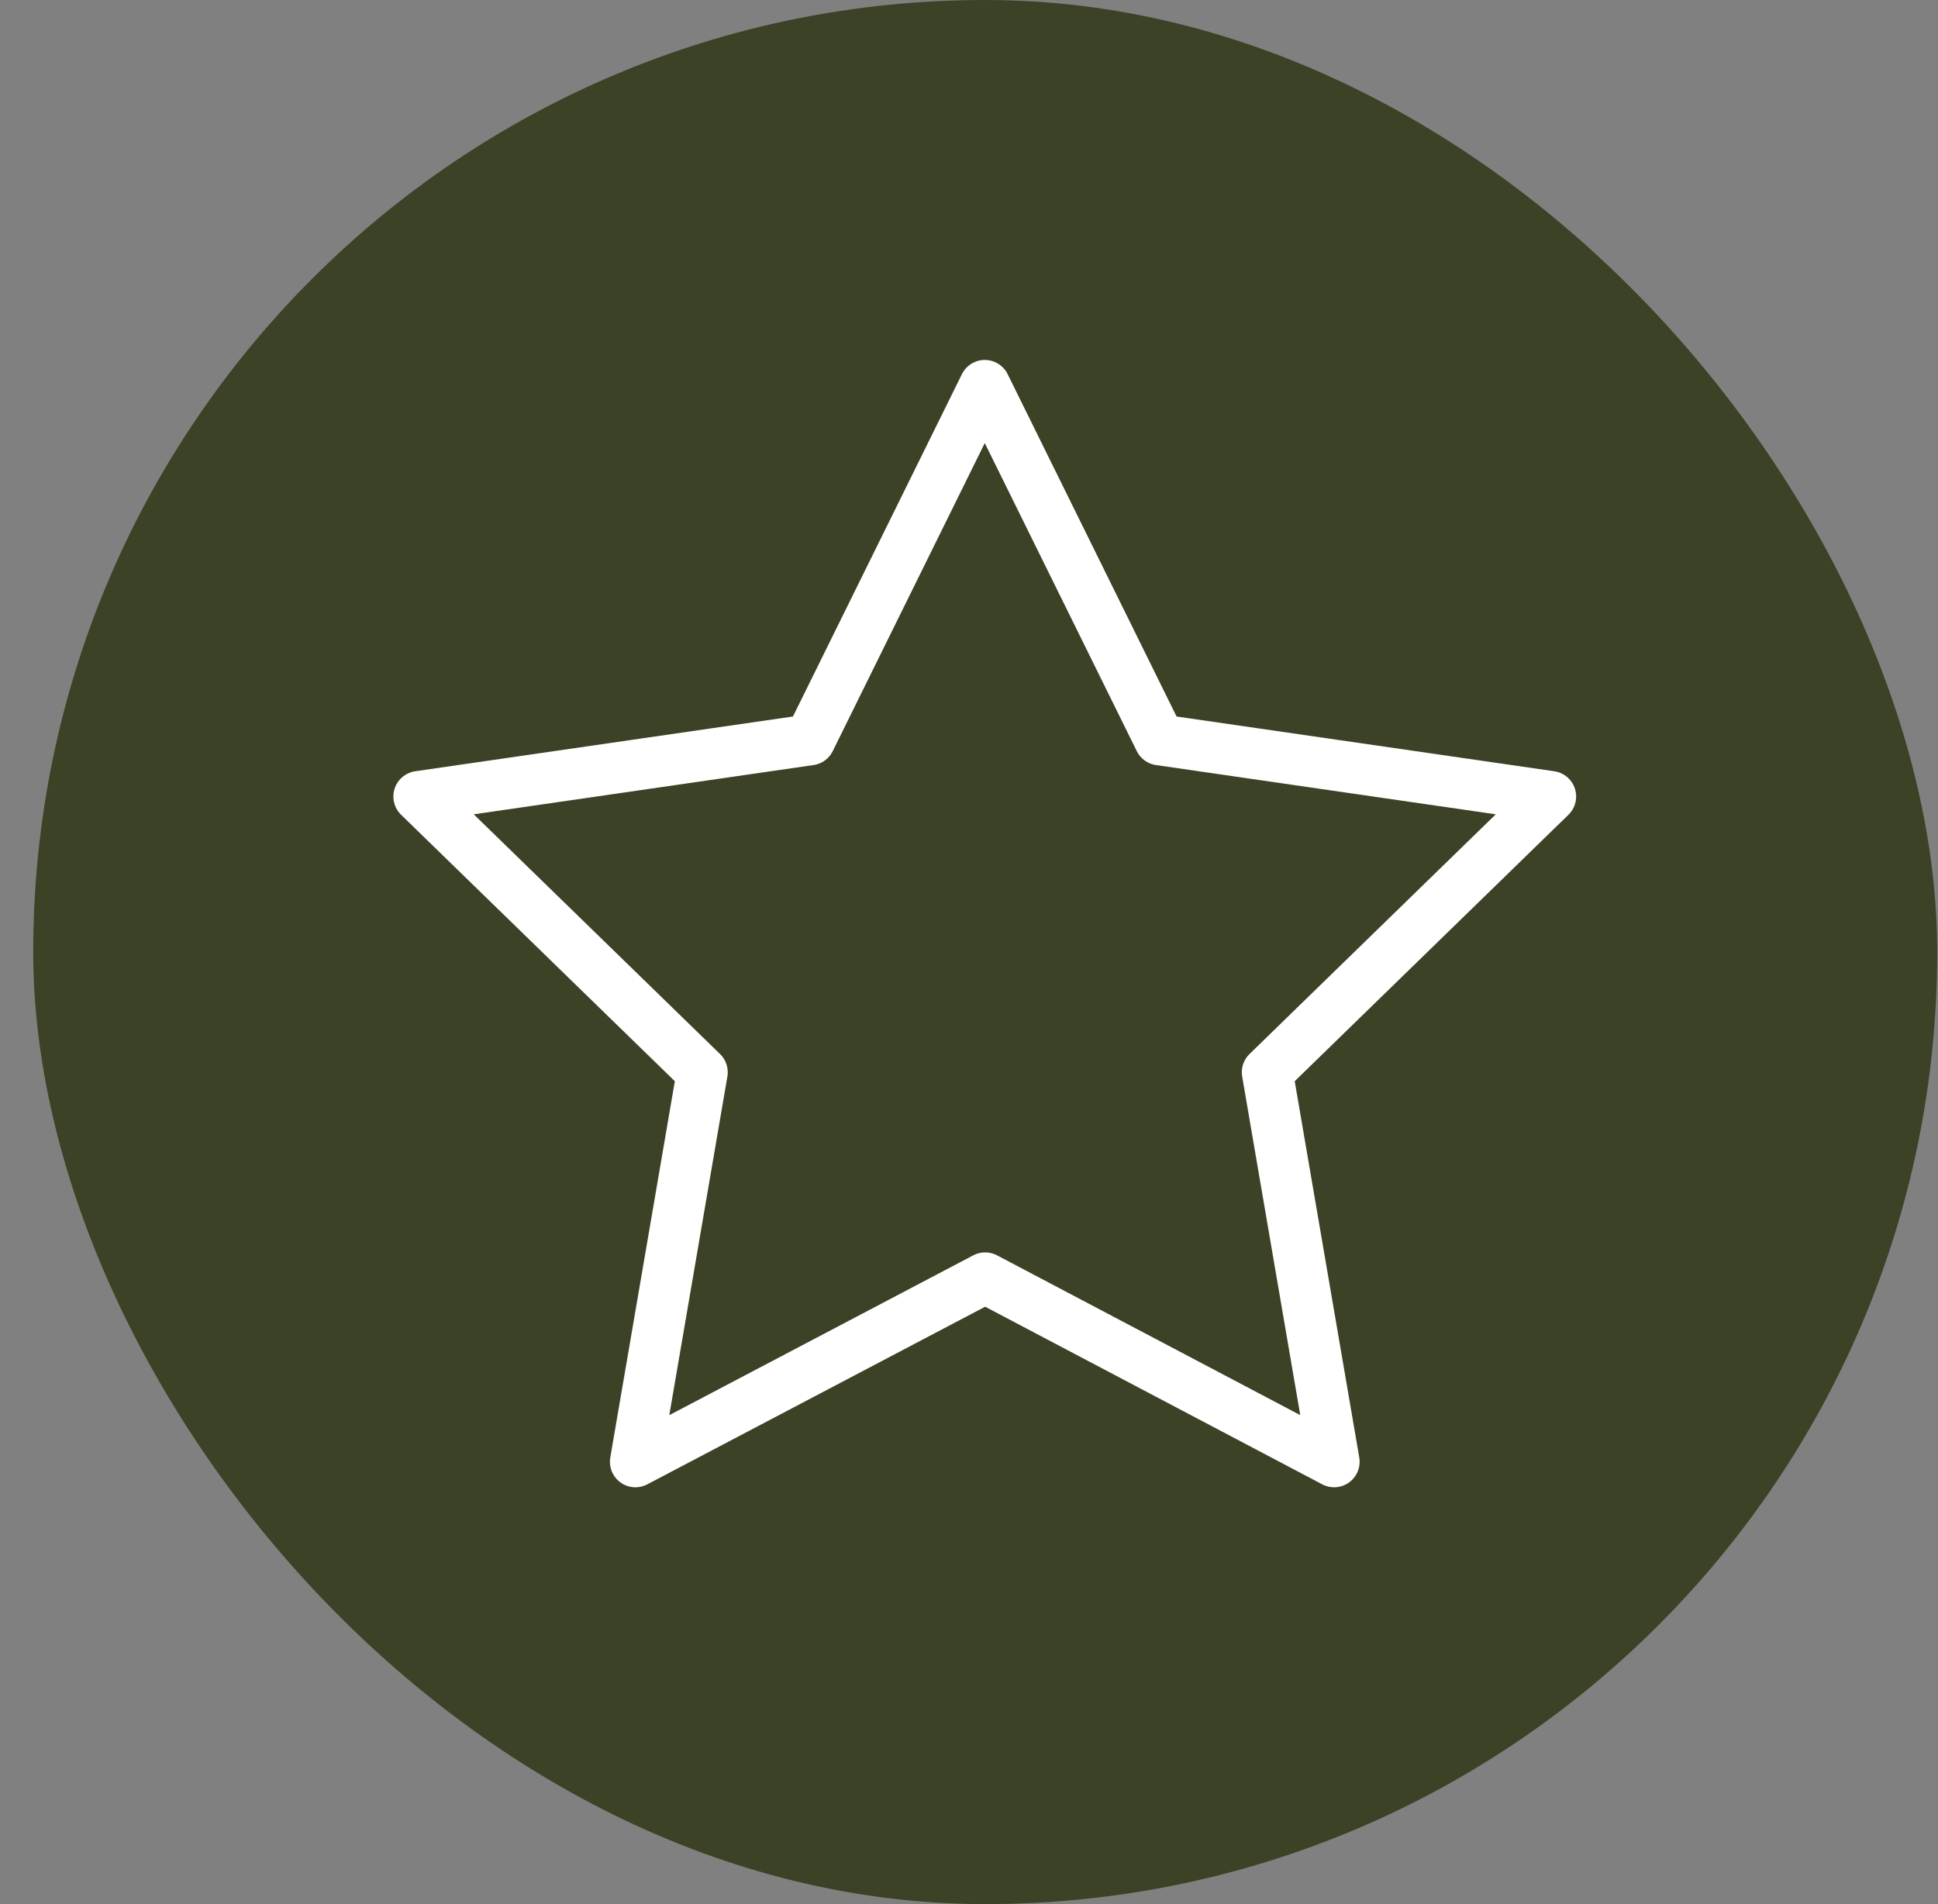 <svg width="57" height="56" viewBox="0 0 57 56" fill="none" xmlns="http://www.w3.org/2000/svg">
<rect x="0" y="0" width="57" height="56" fill="#808080" stroke="none"/>
<rect x="0.977" width="56" height="56" rx="28" fill="#3B4225"/>
<path fill-rule="evenodd" clip-rule="evenodd" d="M28.975 37.583L18.689 42.991L20.654 31.536L12.32 23.425L23.82 21.758L28.964 11.336L34.107 21.758L45.607 23.425L37.274 31.536L39.239 42.991L28.975 37.583Z" stroke="white" stroke-width="1.5" stroke-linecap="round" stroke-linejoin="round"/>
</svg>
